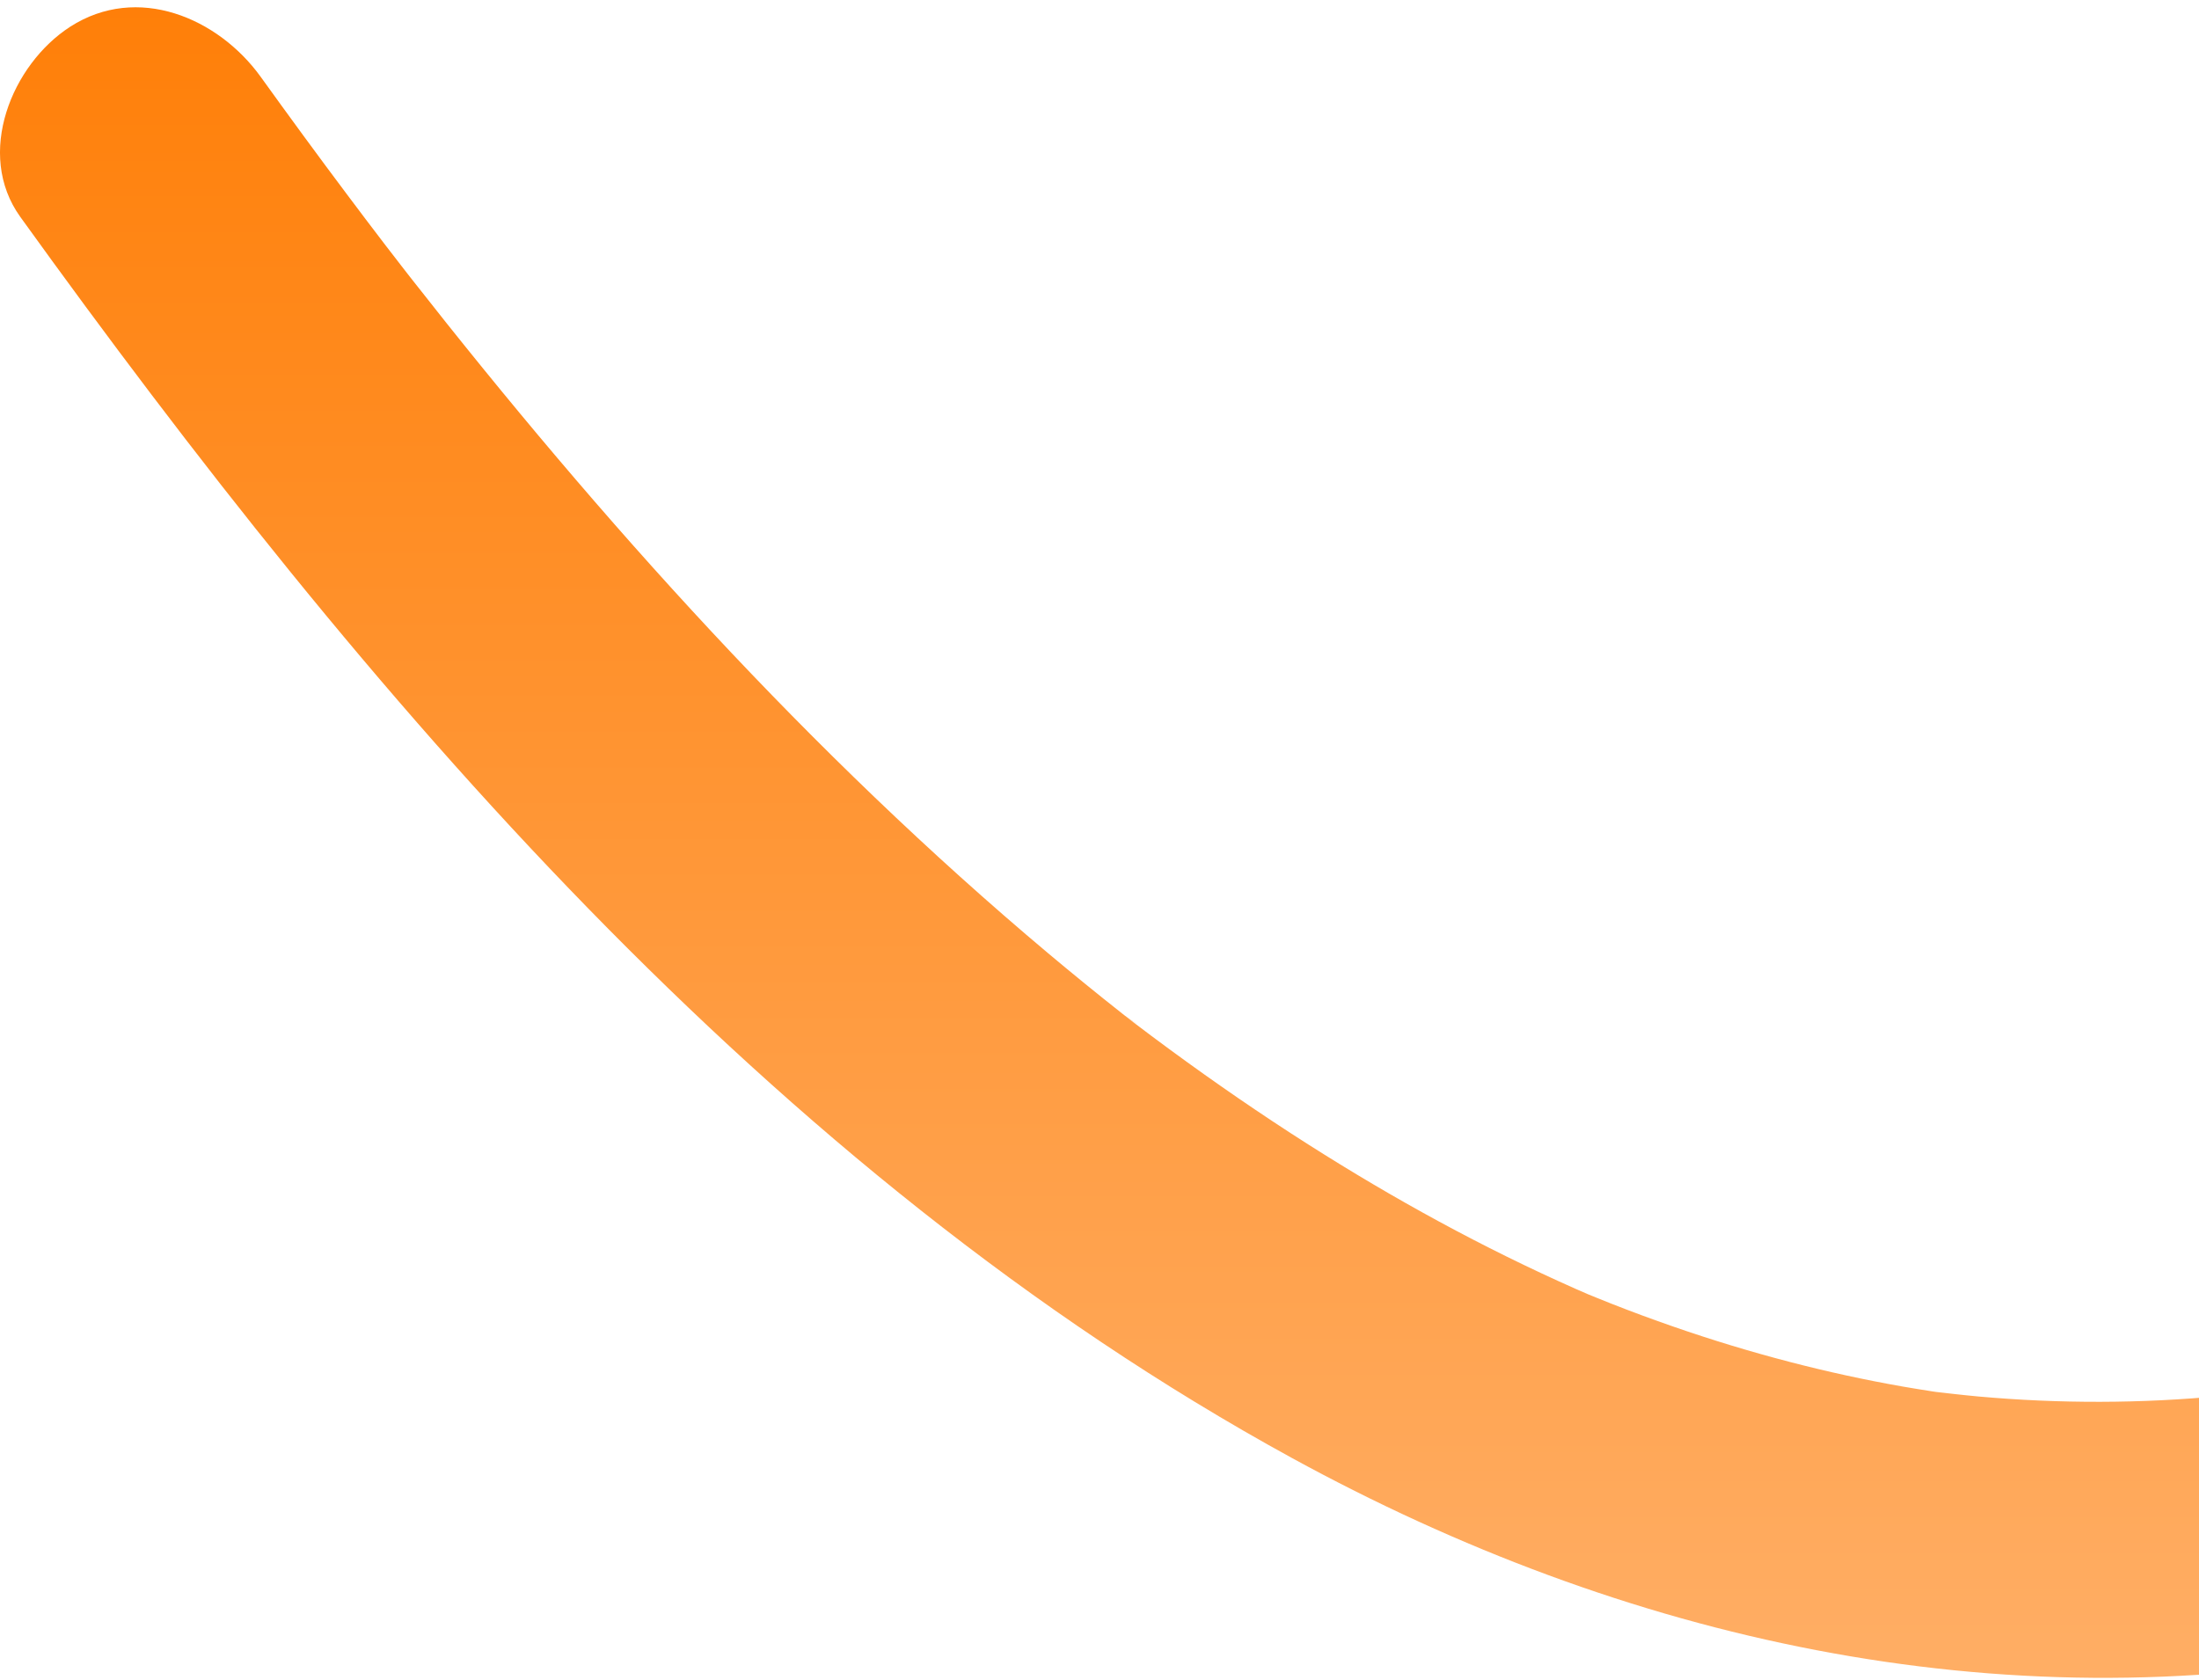 <svg xmlns="http://www.w3.org/2000/svg" width="356" height="272" viewBox="0 0 356 272" fill="none"><g clip-path="url(#clip0_34_200)"><path d="M3.29 35.12C58.89 112.33 124.43 189.67 209.15 236.04C262.93 265.47 323.54 279.11 384.32 267.52C459.42 253.19 517.49 199.34 574.4 152.25C581.85 146.08 589.35 139.96 596.94 133.96C598.68 132.58 600.42 131.21 602.17 129.85C603.28 128.99 607.2 126.23 601.84 130.1C602.74 129.45 603.61 128.74 604.5 128.06C608.6 124.93 612.73 121.85 616.9 118.81C633.19 106.95 650.08 95.87 667.72 86.12C676.63 81.2 685.73 76.62 695.01 72.43C696.48 71.77 701.49 70.53 702.3 69.24C701.49 70.53 698.16 70.94 700.96 69.83C702.32 69.29 703.67 68.73 705.03 68.19C710.31 66.1 715.65 64.14 721.03 62.32C731.44 58.79 742.02 55.78 752.73 53.28C758.43 51.95 764.16 50.77 769.92 49.74C773.09 49.17 776.27 48.65 779.45 48.16C780.15 48.05 786.75 47.2 781.38 47.86C783.35 47.62 785.32 47.37 787.29 47.15C815.45 44.03 843.95 44.38 872.07 47.76C872.95 47.87 879.25 48.4 873.58 47.93C874.81 48.03 876.08 48.28 877.31 48.47C881.03 49.02 884.74 49.63 888.44 50.28C895.19 51.47 901.9 52.83 908.58 54.35C921.79 57.34 934.86 60.94 947.77 65.07C960.46 69.13 972.98 73.69 985.32 78.69C986.68 79.24 995.14 82.58 989.87 80.56C992.63 81.62 995.33 82.92 998.04 84.12C1004.49 86.99 1010.88 89.98 1017.22 93.07C1039.22 103.79 1060.59 115.76 1081.37 128.68C1090.9 134.6 1100.31 140.73 1109.61 147.02C1119.39 153.63 1134.97 149.21 1140.39 138.95C1146.4 127.58 1142.75 115.22 1132.32 108.17C1045.13 49.22 944.58 3.41 837.87 0.17C786.75 -1.38 734.95 7.43 687.64 26.98C648.81 43.03 613.47 64.88 580.19 90.41C548.98 114.35 519.58 140.48 488.68 164.79C487.32 165.86 480.78 170.74 486.84 166.25C485.18 167.48 483.56 168.77 481.91 170.01C478.3 172.73 474.67 175.41 470.99 178.04C463.75 183.23 456.36 188.22 448.79 192.93C441.33 197.57 433.69 201.92 425.85 205.89C422.31 207.68 418.72 209.4 415.1 211.03C414.01 211.52 412.92 211.99 411.83 212.47C407.69 214.29 417.02 210.38 412.81 212.05C410.59 212.93 408.38 213.82 406.14 214.65C398.04 217.66 389.77 220.19 381.36 222.19C377.17 223.19 372.95 224.05 368.71 224.78C366.66 225.13 364.59 225.36 362.55 225.74C370.32 224.27 361.87 225.77 359.74 225.98C346.65 227.24 333.44 227.26 320.35 226.09C317.72 225.85 315.11 225.54 312.48 225.24C308.8 224.82 318.93 226.18 315.26 225.62C314.45 225.5 313.65 225.39 312.84 225.26C311.21 225.01 309.58 224.74 307.95 224.46C301.87 223.39 295.83 222.07 289.86 220.52C283.47 218.86 277.14 216.94 270.9 214.77C267.53 213.6 264.19 212.37 260.87 211.06C259.32 210.45 257.78 209.81 256.24 209.19C252.43 207.67 261.64 211.56 257.88 209.88C256.94 209.46 256 209.06 255.06 208.65C240.05 202 225.62 194.08 211.78 185.27C204.14 180.41 196.68 175.27 189.38 169.91C187.42 168.47 185.46 167.01 183.52 165.53C182.81 164.99 182.11 164.4 181.38 163.89C186.72 167.63 182.73 164.92 181.63 164.05C177.58 160.86 173.59 157.6 169.64 154.29C131.19 121.98 97.35 84.37 66.42 44.89C65.59 43.83 64.76 42.76 63.93 41.69C66.86 45.45 62.69 40.08 62.44 39.75C60.33 36.99 58.23 34.22 56.15 31.44C51.42 25.14 46.77 18.78 42.17 12.39C35.29 2.88 22.25 -2.68 11.36 4.33C1.92 10.42 -4.07 24.9 3.29 35.12Z" fill="url(#paint0_linear_34_200)"></path></g><defs><linearGradient id="paint0_linear_34_200" x1="571.643" y1="-0.004" x2="571.643" y2="271.635" gradientUnits="userSpaceOnUse"><stop stop-color="#FF7F08"></stop><stop offset="1" stop-color="#FFAE65"></stop></linearGradient><clipPath id="clip0_34_200"><rect width="1143.28" height="271.63" fill="white"></rect></clipPath></defs></svg>